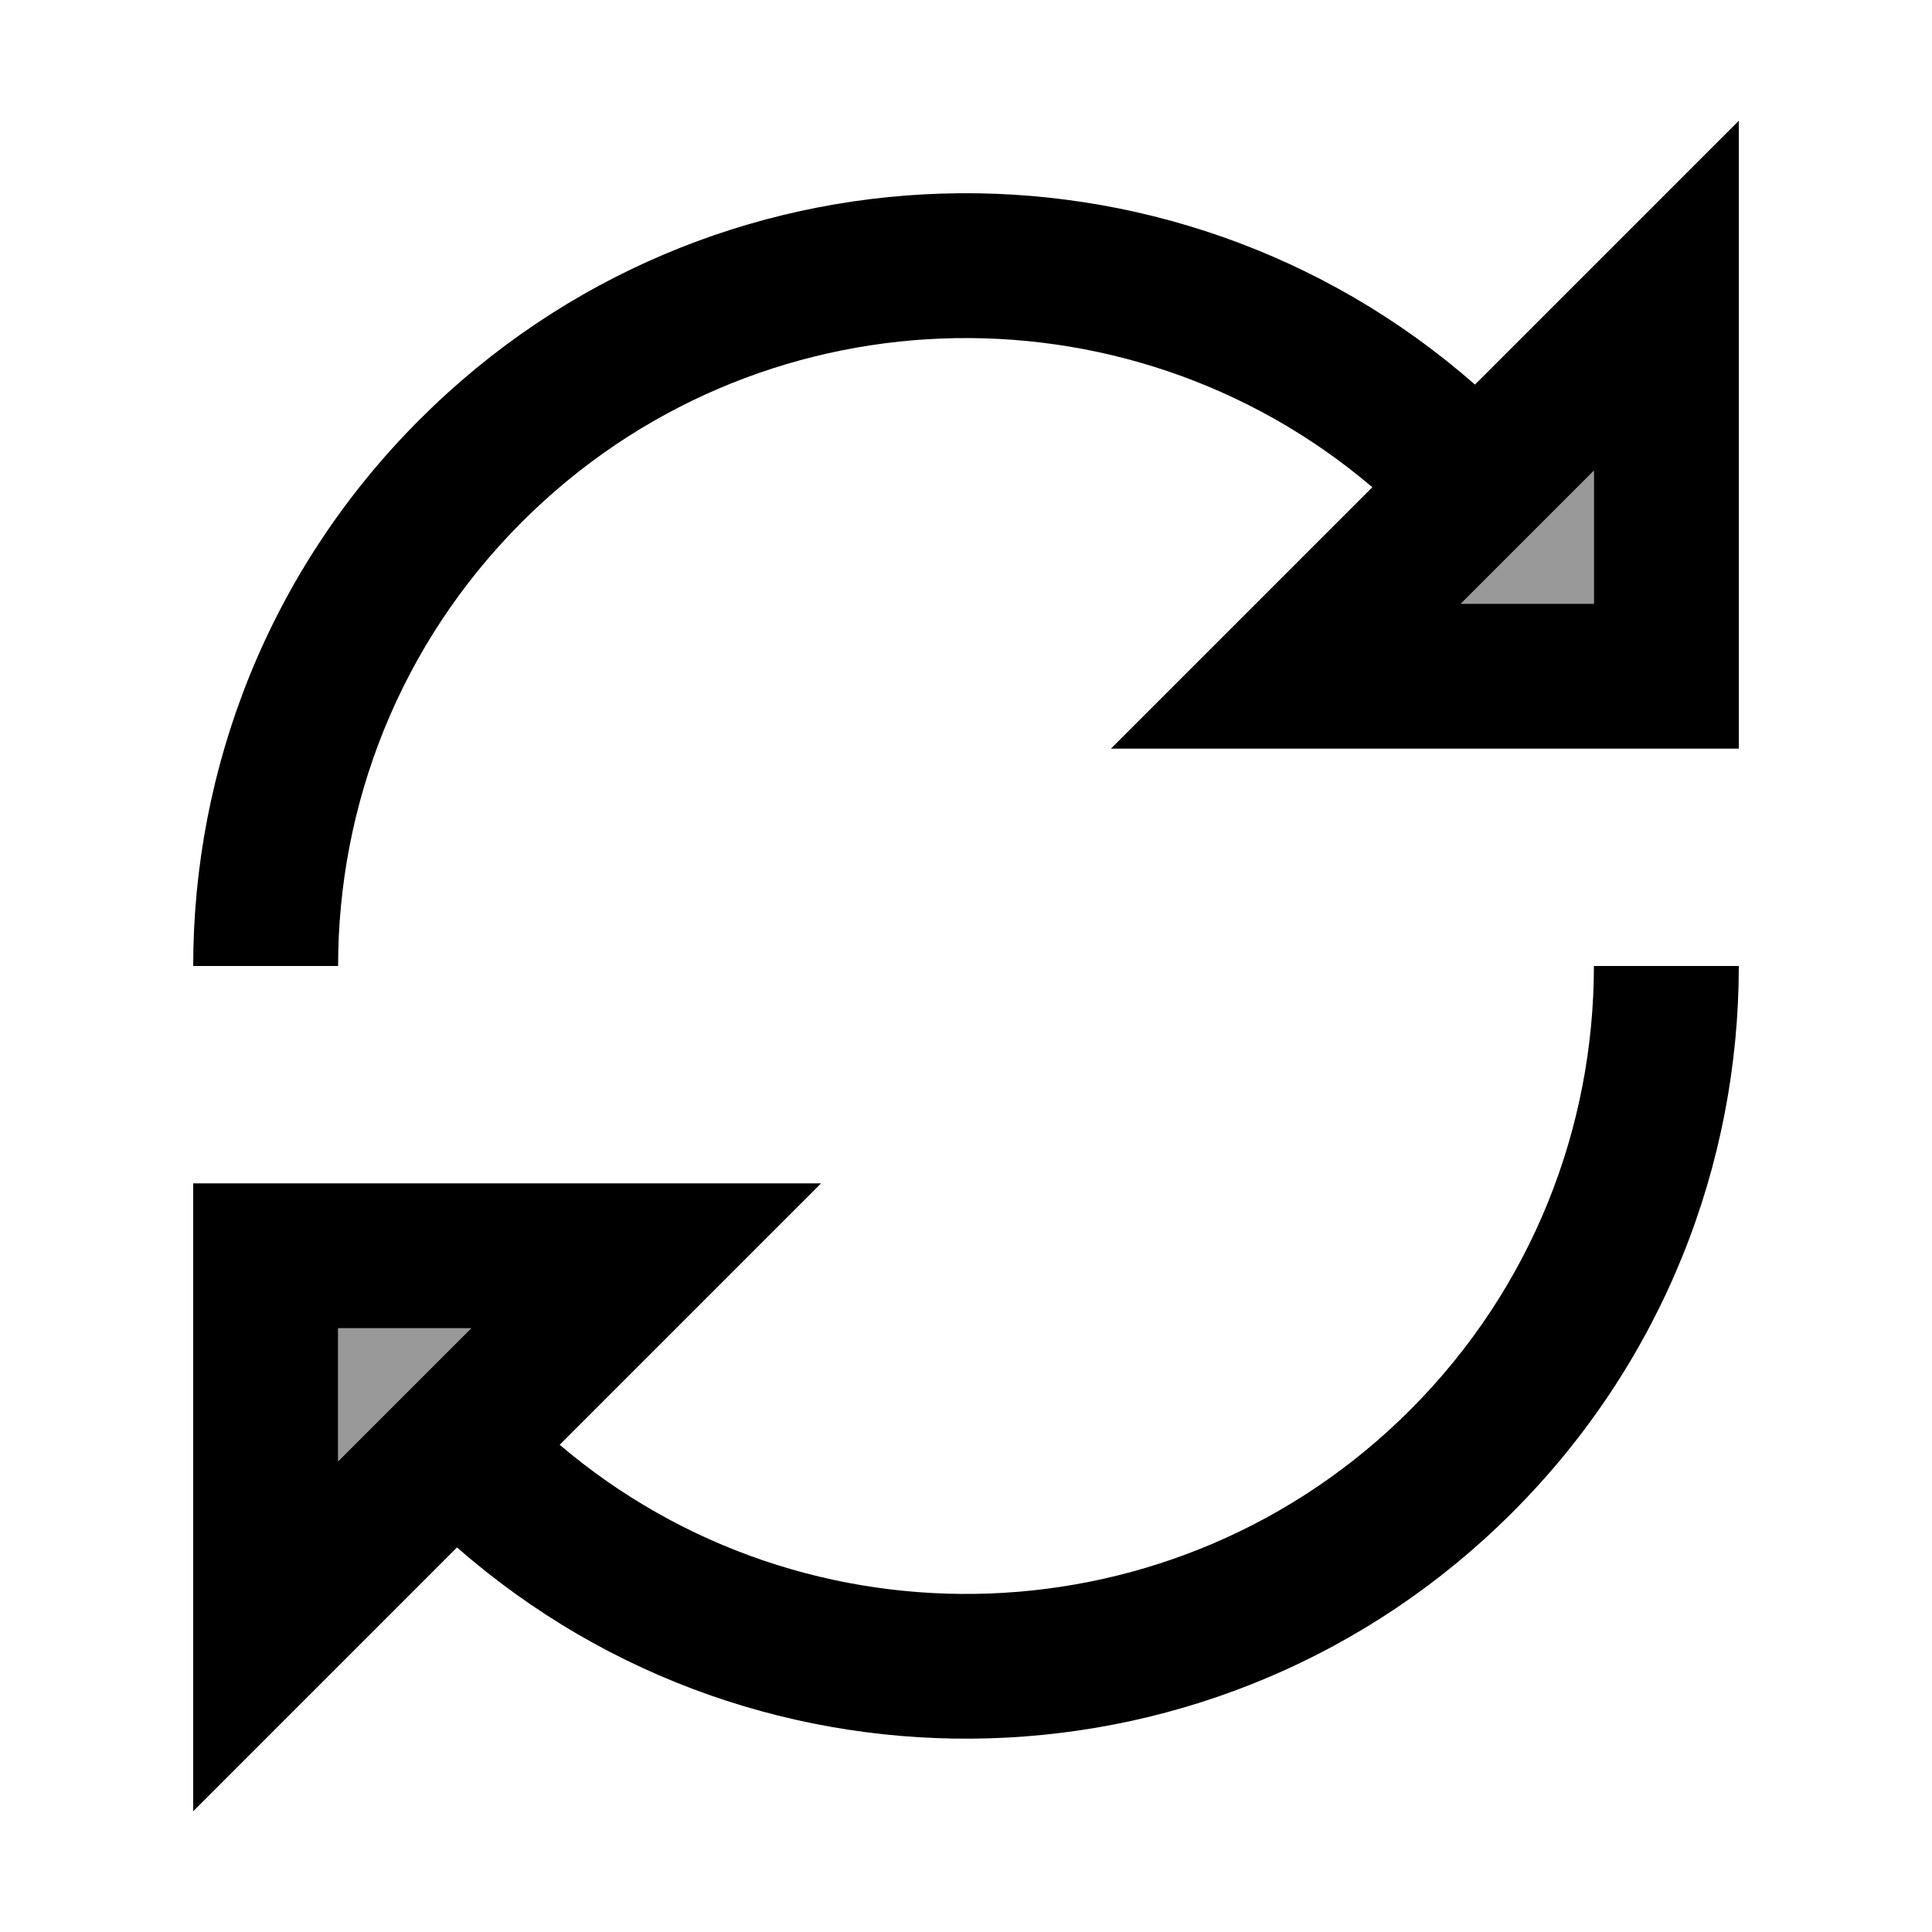 <svg xmlns="http://www.w3.org/2000/svg" viewBox="0 0 640 640"><!--! Font Awesome Pro 7.1.0 by @fontawesome - https://fontawesome.com License - https://fontawesome.com/license (Commercial License) Copyright 2025 Fonticons, Inc. --><path opacity=".4" fill="currentColor" d="M112 440L112 484.1L156.1 440L112 440zM483.9 200L528 200L528 155.9L483.9 200z"/><path fill="currentColor" d="M576 107.9L576 40C542.6 73.4 513.4 102.6 488.6 127.4C388.1 39.2 234.9 43 139 139C89 189 64 254.5 64 320L112 320C112 266.7 132.3 213.5 172.9 172.9C250.1 95.7 372.9 91.9 454.6 161.4C430.4 185.6 401.6 214.4 368 248L576 248L576 107.9zM528 200L483.9 200L528 155.9L528 200zM185.4 478.6C209.6 454.4 238.4 425.6 272 392L64 392L64 600C97.4 566.6 126.6 537.4 151.4 512.6C252 600.8 405.1 596.9 501 501C551 451 576 385.5 576 320L528 320C528 373.3 507.7 426.5 467.1 467.1C389.9 544.3 267.1 548.1 185.4 478.6zM112 484.1L112 440L156.1 440L112 484.1z"/></svg>